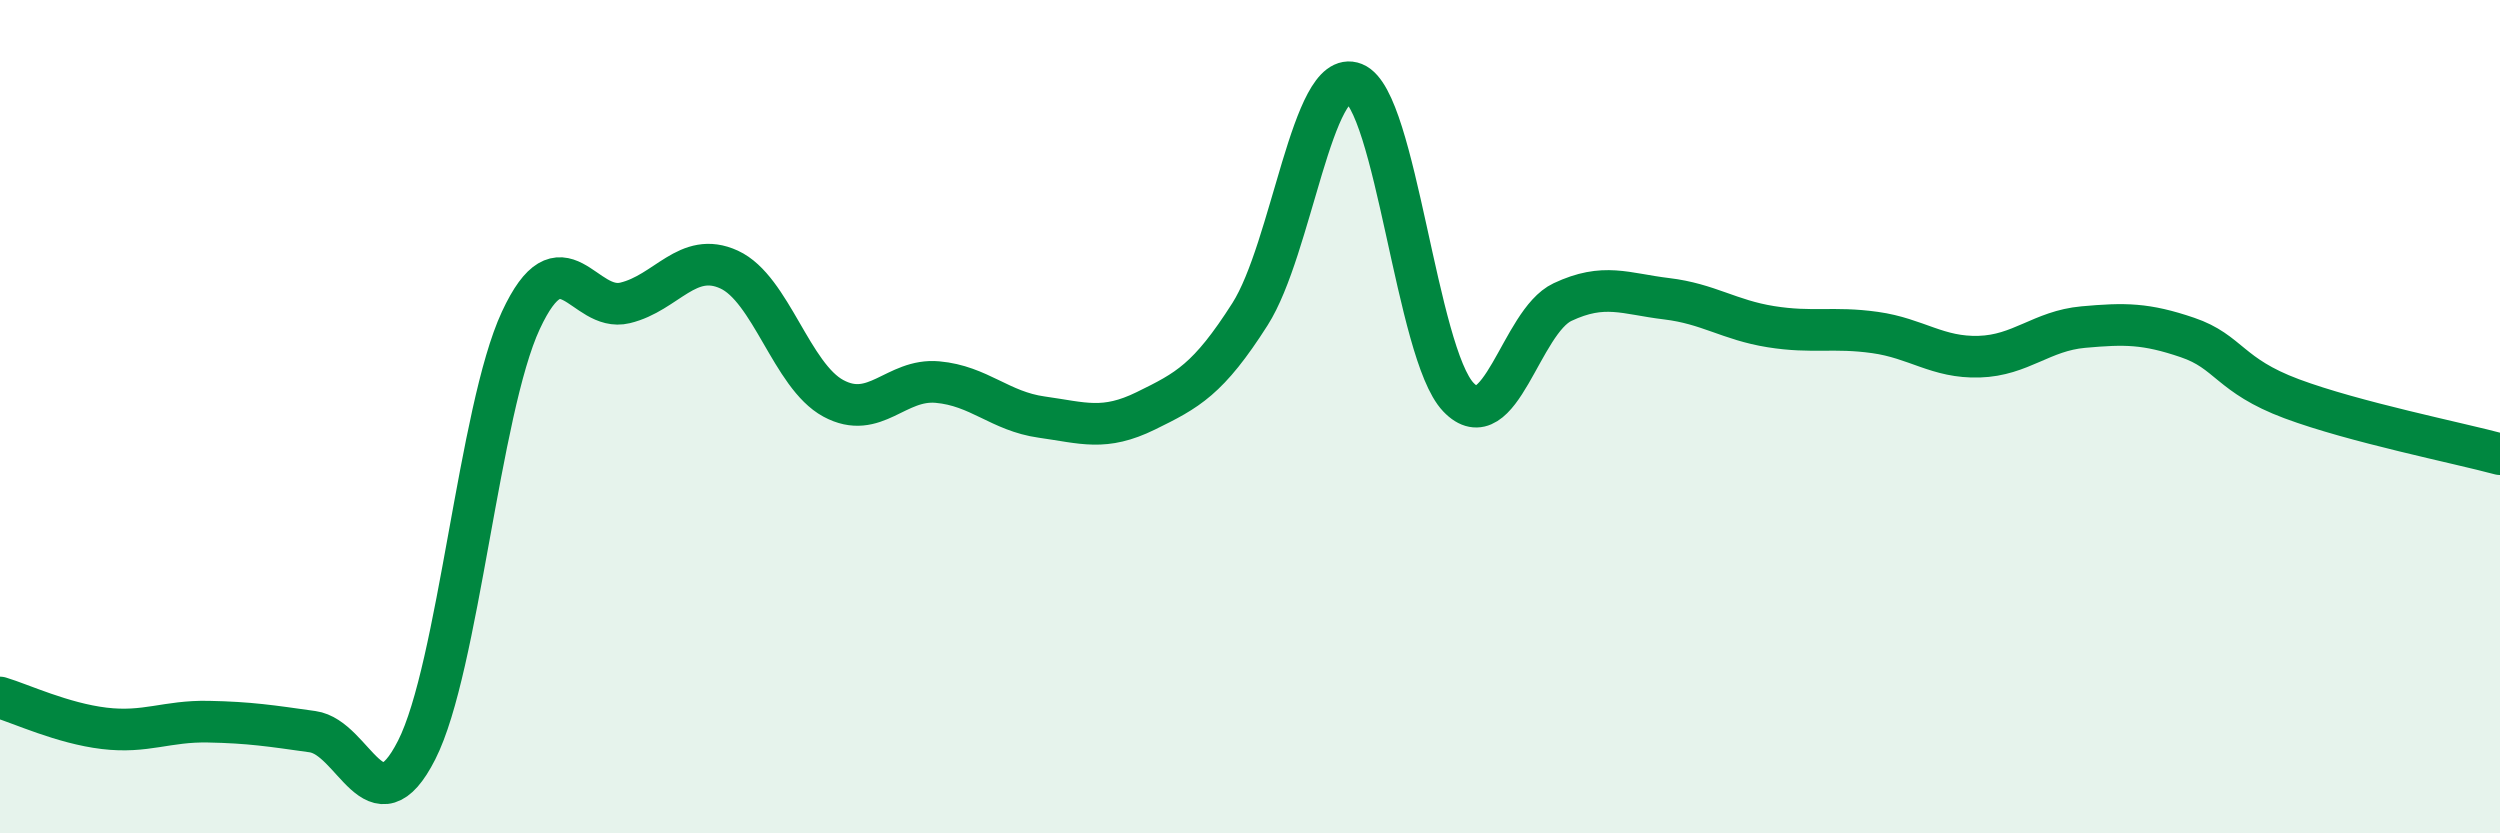 
    <svg width="60" height="20" viewBox="0 0 60 20" xmlns="http://www.w3.org/2000/svg">
      <path
        d="M 0,16.74 C 0.5,16.89 1.5,17.36 2.5,17.48 C 3.5,17.6 4,17.3 5,17.32 C 6,17.34 6.5,17.42 7.5,17.56 C 8.5,17.7 9,19.97 10,18 C 11,16.03 11.5,9.84 12.5,7.69 C 13.5,5.54 14,7.51 15,7.27 C 16,7.03 16.5,6.01 17.5,6.47 C 18.5,6.93 19,9.02 20,9.56 C 21,10.1 21.5,9.08 22.5,9.17 C 23.5,9.26 24,9.87 25,10.01 C 26,10.15 26.5,10.35 27.5,9.86 C 28.5,9.37 29,9.11 30,7.54 C 31,5.97 31.5,1.6 32.5,2 C 33.5,2.4 34,8.48 35,9.53 C 36,10.58 36.5,7.72 37.5,7.25 C 38.5,6.78 39,7.05 40,7.17 C 41,7.29 41.5,7.68 42.5,7.84 C 43.5,8 44,7.84 45,7.98 C 46,8.12 46.5,8.59 47.5,8.56 C 48.5,8.53 49,7.94 50,7.85 C 51,7.76 51.5,7.76 52.5,8.1 C 53.5,8.44 53.5,9.01 55,9.57 C 56.5,10.13 59,10.63 60,10.9L60 20L0 20Z"
        fill="#008740"
        opacity="0.1"
        stroke-linecap="round"
        stroke-linejoin="round"
      />
      <path
        d="M 0,16.74 C 0.5,16.89 1.5,17.36 2.5,17.48 C 3.5,17.6 4,17.3 5,17.32 C 6,17.34 6.5,17.42 7.5,17.56 C 8.5,17.7 9,19.97 10,18 C 11,16.03 11.5,9.84 12.5,7.69 C 13.5,5.54 14,7.51 15,7.27 C 16,7.03 16.5,6.01 17.5,6.47 C 18.5,6.93 19,9.02 20,9.56 C 21,10.1 21.5,9.08 22.5,9.17 C 23.5,9.26 24,9.87 25,10.01 C 26,10.15 26.5,10.35 27.5,9.86 C 28.5,9.37 29,9.11 30,7.54 C 31,5.97 31.5,1.6 32.5,2 C 33.5,2.4 34,8.48 35,9.53 C 36,10.58 36.5,7.72 37.5,7.25 C 38.5,6.78 39,7.05 40,7.17 C 41,7.29 41.5,7.68 42.5,7.84 C 43.5,8 44,7.84 45,7.98 C 46,8.12 46.5,8.59 47.5,8.56 C 48.5,8.53 49,7.94 50,7.85 C 51,7.76 51.5,7.76 52.5,8.1 C 53.5,8.44 53.5,9.01 55,9.57 C 56.5,10.13 59,10.63 60,10.9"
        stroke="#008740"
        stroke-width="1"
        fill="none"
        stroke-linecap="round"
        stroke-linejoin="round"
      />
    </svg>
  